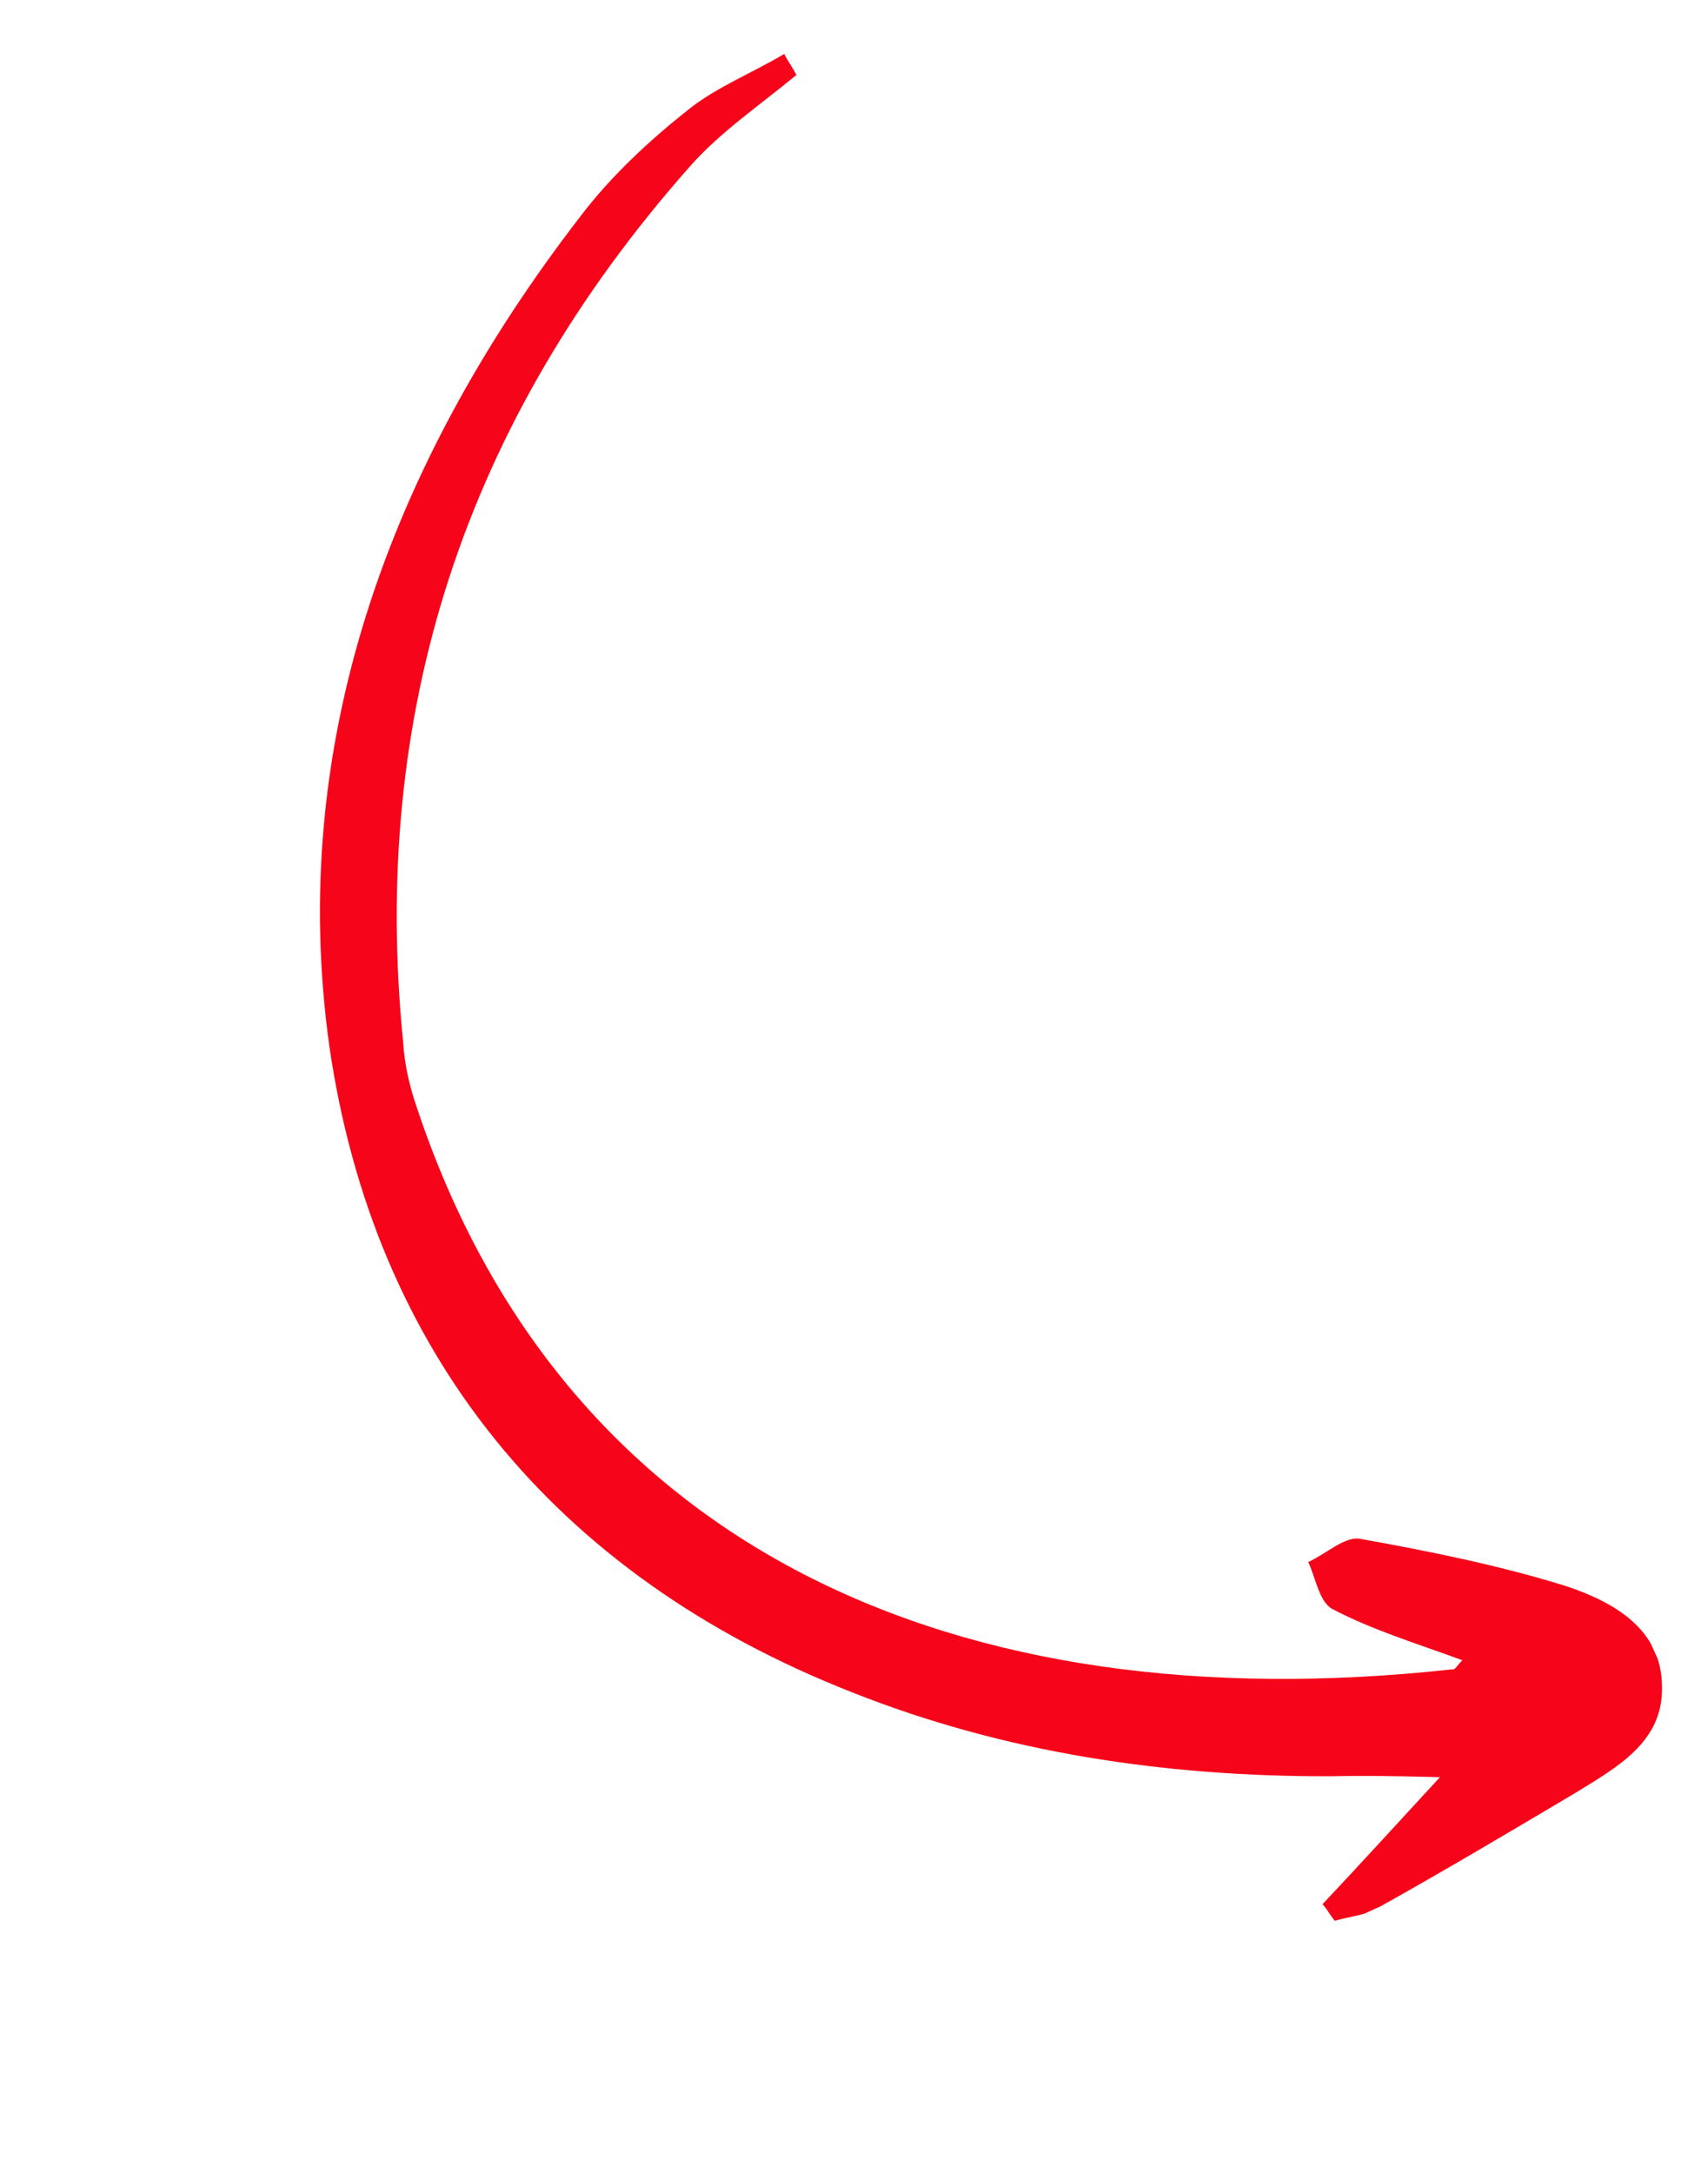 <svg width="217" height="276" viewBox="0 0 217 276" fill="none" xmlns="http://www.w3.org/2000/svg">
<g clip-path="url(#clip0_159_8596)">
<path d="M99.644 6.845C95.619 9.251 91.274 10.958 87.712 13.717C82.618 17.741 77.738 22.232 73.784 27.427C49.166 59.29 36.549 94.972 41.844 132.893C47.459 171.515 70.171 200.055 108.378 215.013C127.535 222.609 147.939 225.684 169.022 225.628C172.903 225.544 176.536 225.574 182.946 225.744C177.104 232.085 172.686 236.928 168.02 241.886C168.589 242.471 168.91 243.171 169.586 243.99C171.438 243.425 173.503 243.326 175.142 242.294C183.548 237.6 191.847 232.673 200.146 227.746C205.56 224.422 211.33 221.216 211.154 214.244C211.121 206.923 205.032 203.503 198.979 201.477C190.539 198.851 181.566 197.033 172.699 195.449C170.776 195.2 168.46 197.389 166.216 198.416C167.177 200.515 167.604 203.423 169.242 204.367C174.405 207.082 179.995 208.755 185.799 210.895C185.158 211.471 184.873 212.165 184.517 212.046C121.339 218.956 71.596 196.581 52.988 140.771C52.063 138.091 51.387 135.297 51.21 132.274C47.091 90.993 58.712 53.793 87.745 21.037C91.521 16.769 96.579 13.326 101.174 9.53C100.747 8.597 100.071 7.778 99.644 6.845Z" fill="#F60419"/>
</g>
<defs>
<clipPath id="clip0_159_8596">
<rect width="245.562" height="125.696" fill="white" transform="matrix(0.416 0.909 0.909 -0.416 0 52.451)"/>
</clipPath>
</defs>
</svg>
